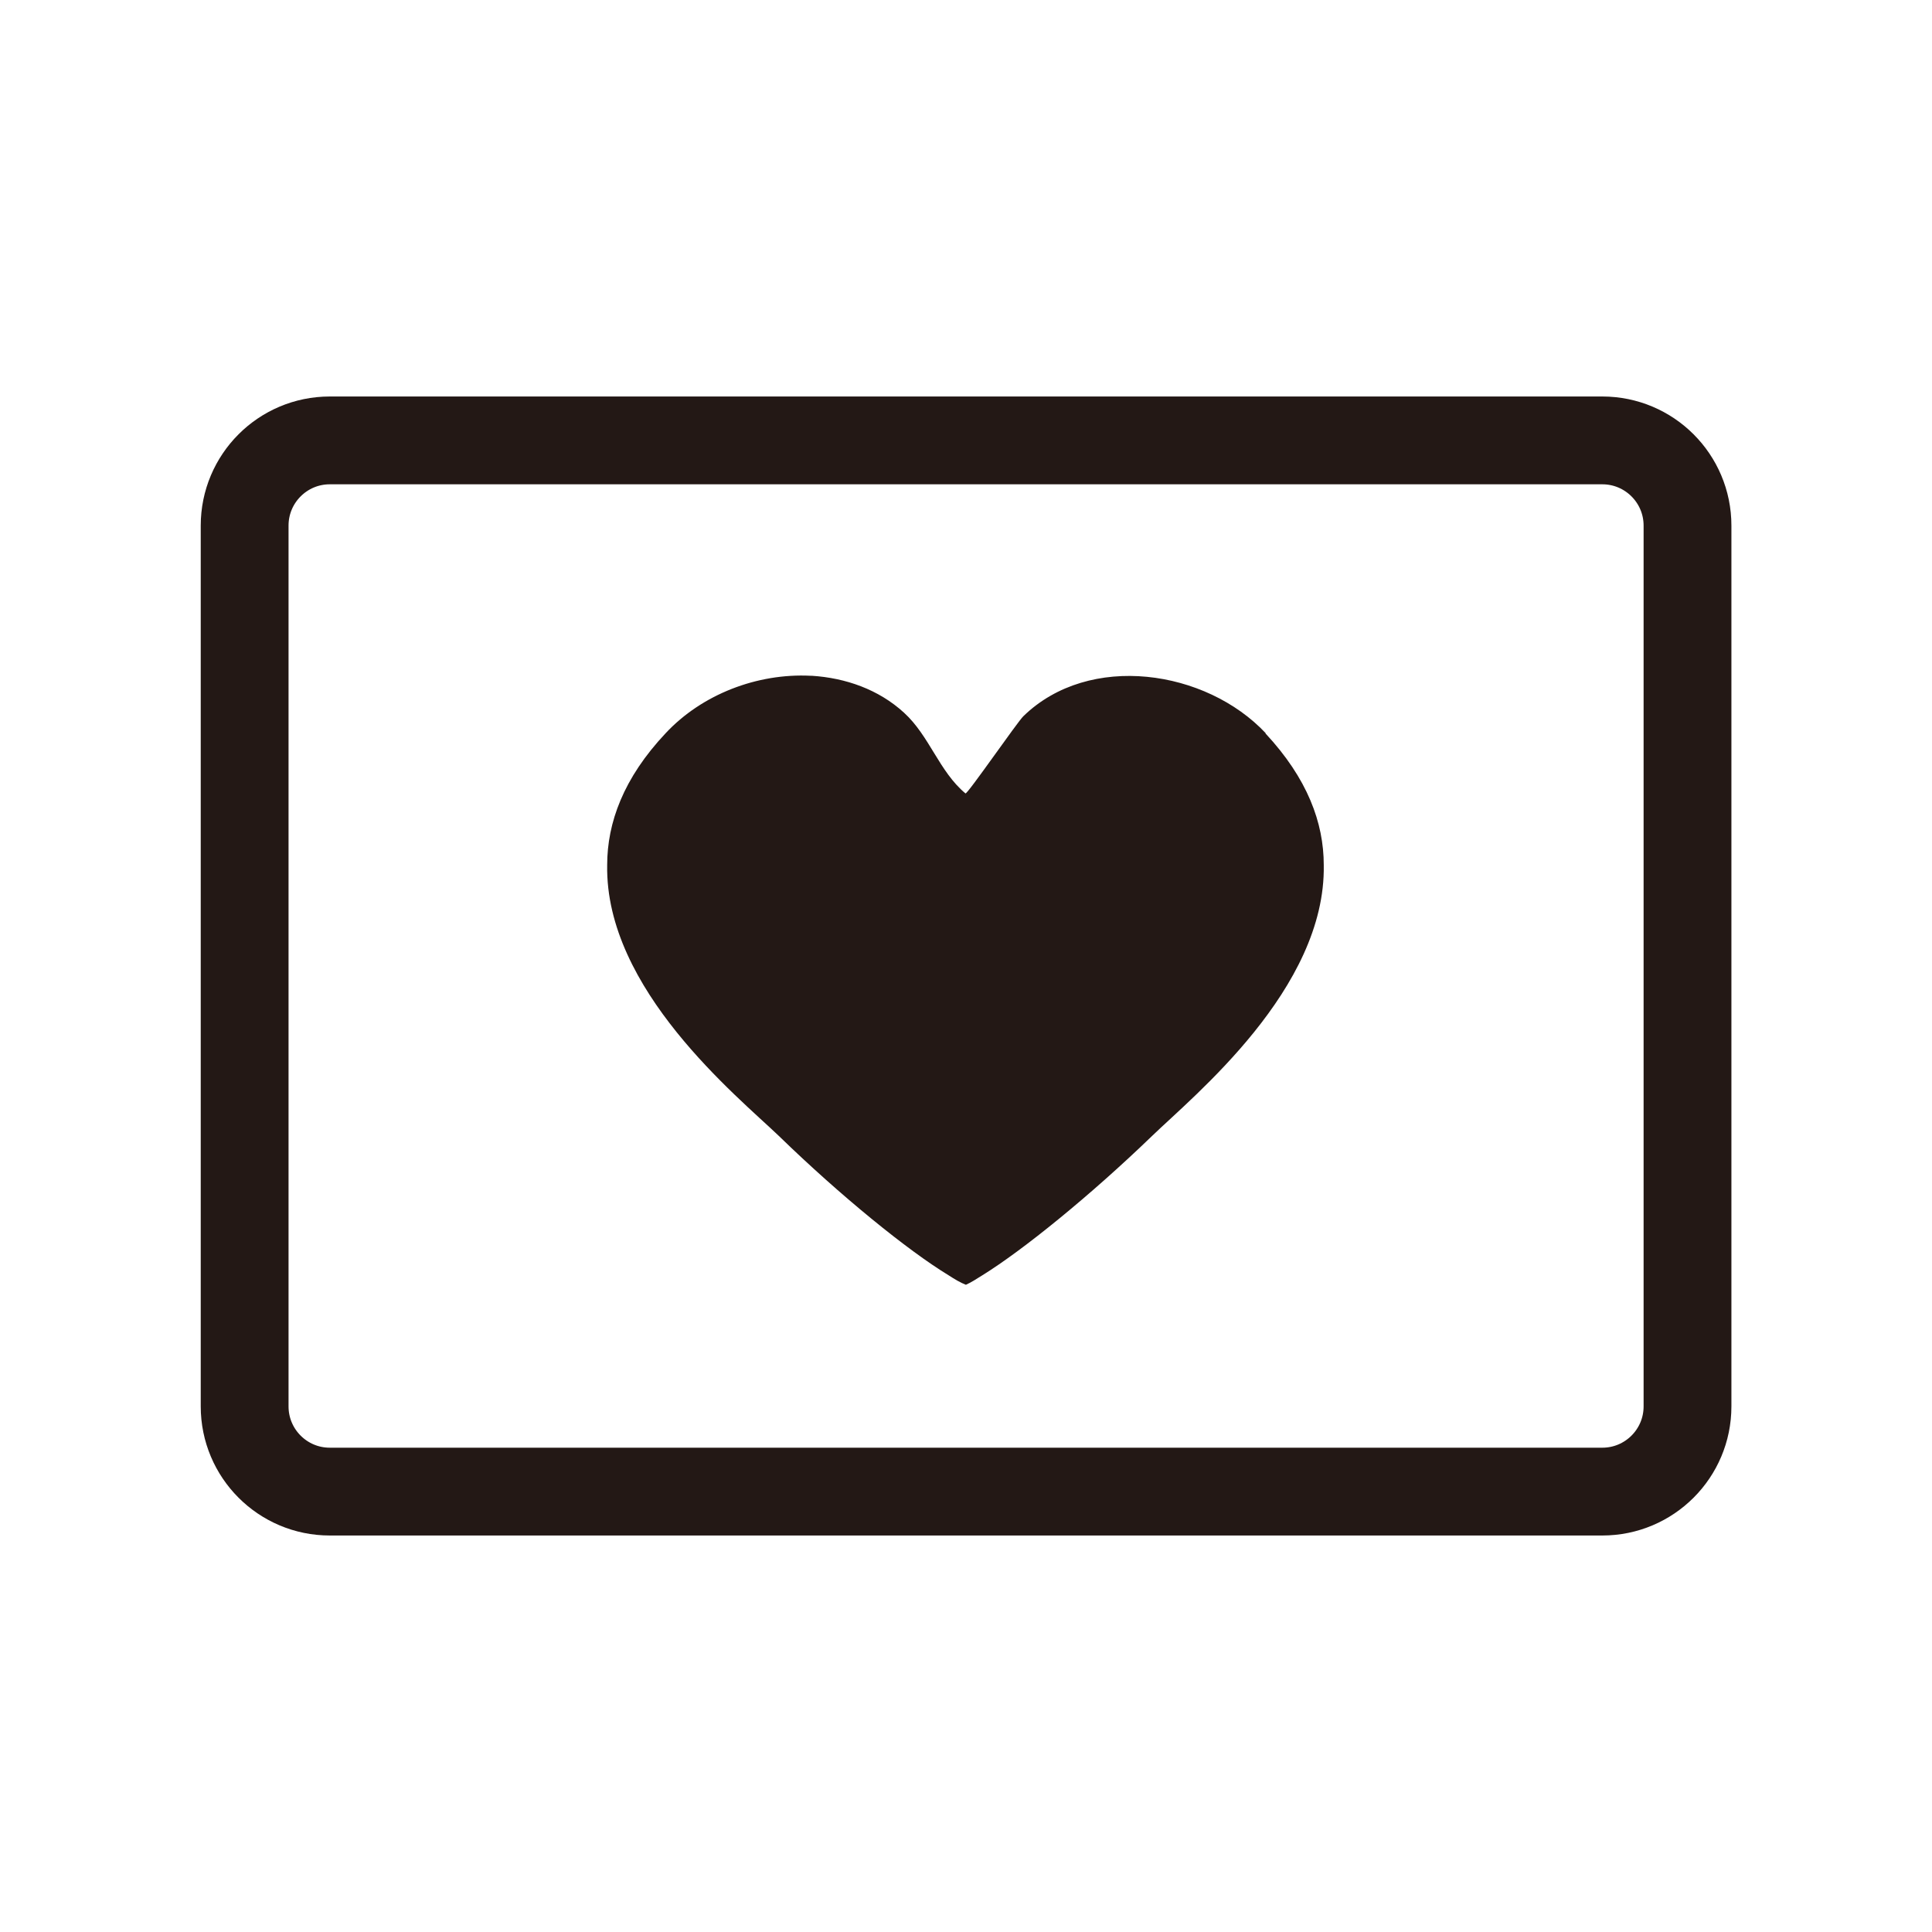 <svg width="40" height="40" viewBox="0 0 40 40" fill="none" xmlns="http://www.w3.org/2000/svg">
<rect x="0" y="0" width="40" height="40" fill="#808080" stroke="none"/>
<g clip-path="url(#clip0_762_22568)">
<path d="M0 0H40V40H0V0Z" fill="white"/>
<path d="M34.938 29.118V10.882C34.938 9.908 34.148 9.118 33.174 9.118L6.828 9.118C5.854 9.118 5.065 9.908 5.065 10.882V29.118C5.065 30.092 5.854 30.882 6.828 30.882H33.174C34.148 30.882 34.938 30.092 34.938 29.118Z" stroke="#231815" stroke-width="1.818" stroke-linecap="round" stroke-linejoin="round"/>
<path d="M26.207 15.182C24.971 13.864 22.553 13.5 21.189 14.827C21.071 14.936 20.025 16.454 19.989 16.427C19.444 15.973 19.244 15.236 18.716 14.755C18.189 14.273 17.507 14.036 16.807 13.991C16.798 13.991 16.789 13.991 16.78 13.991C15.68 13.936 14.534 14.373 13.78 15.182C12.907 16.109 12.571 17.036 12.571 17.909C12.525 20.482 15.271 22.7 16.125 23.518C17.407 24.764 18.798 25.891 19.634 26.4C19.762 26.482 19.88 26.555 19.998 26.6C20.098 26.555 20.216 26.482 20.344 26.4C21.18 25.882 22.571 24.755 23.853 23.518C24.707 22.691 27.453 20.473 27.407 17.909C27.407 17.036 27.071 16.118 26.198 15.182H26.207Z" fill="#231815"/>
</g>
<defs>
<clipPath id="clip0_762_22568">
<rect width="40" height="40" fill="white"/>
</clipPath>
</defs>
</svg>
